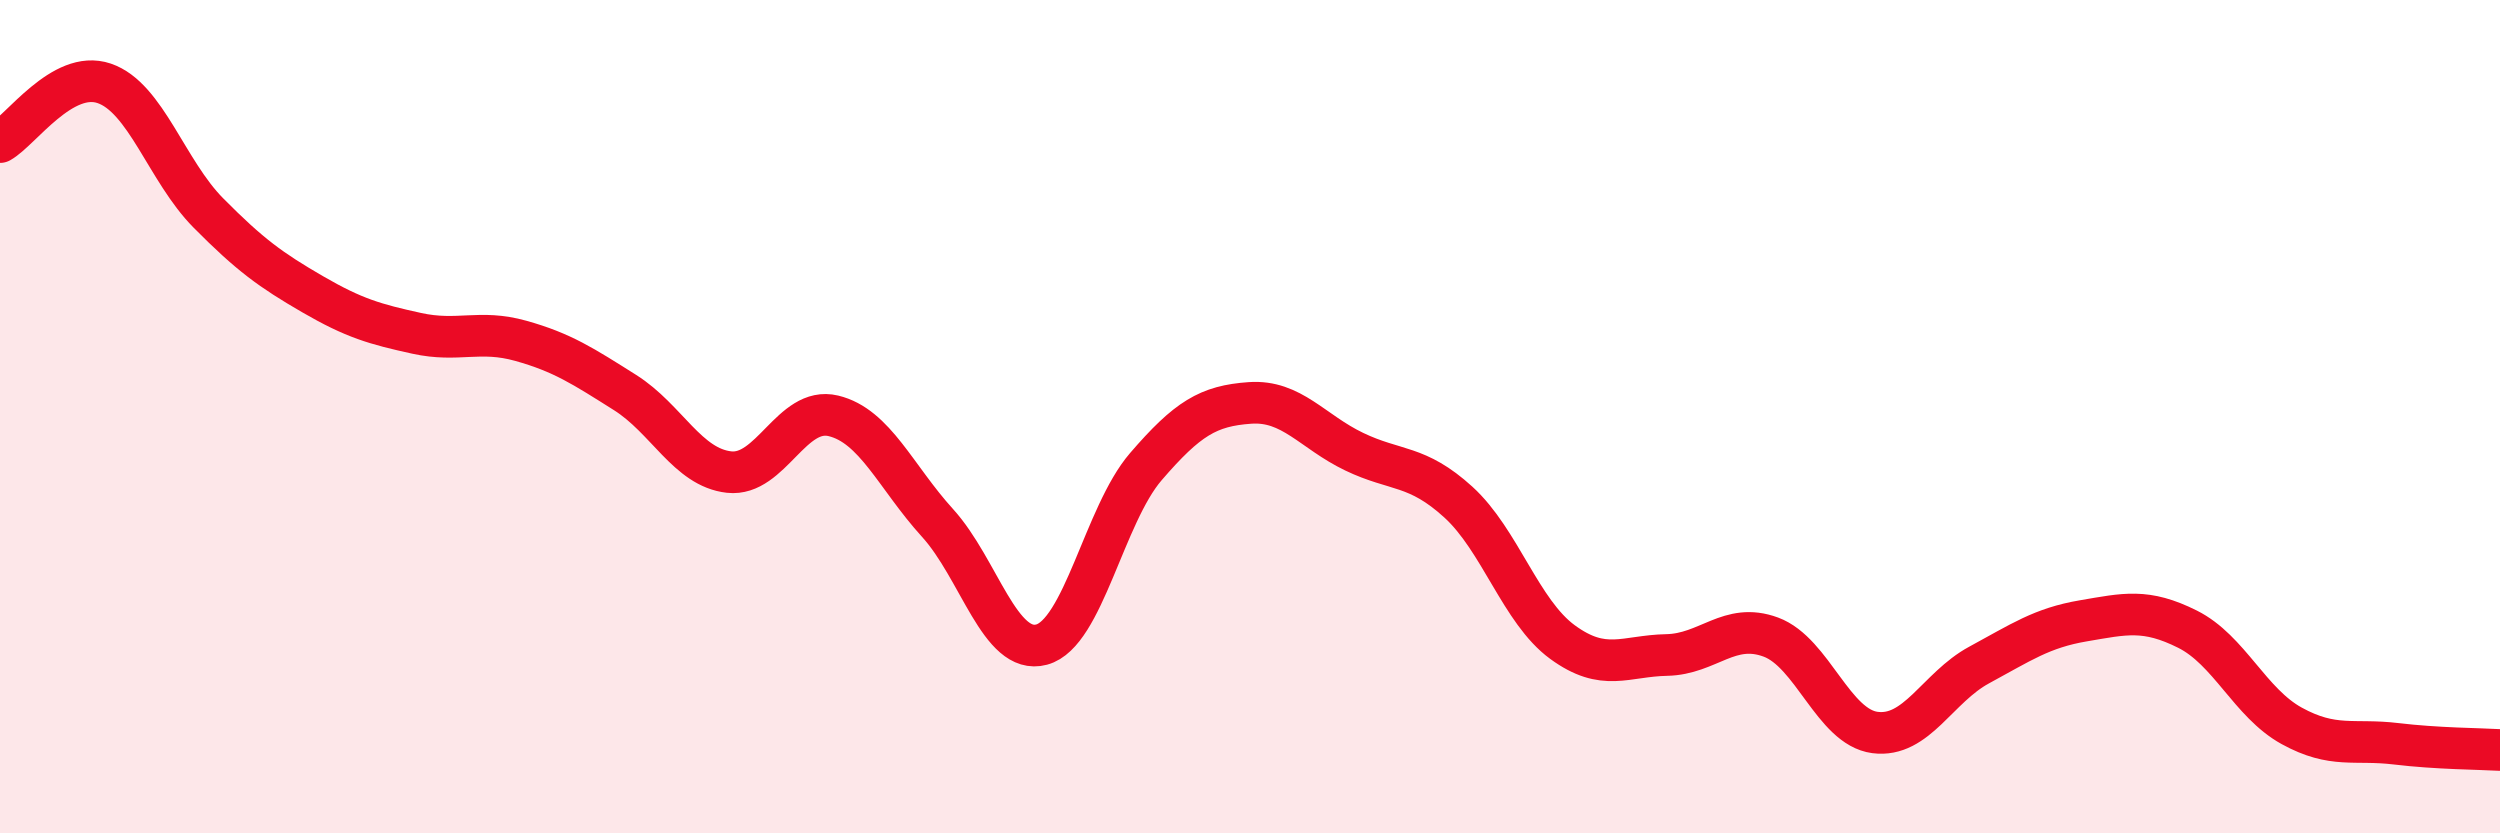 
    <svg width="60" height="20" viewBox="0 0 60 20" xmlns="http://www.w3.org/2000/svg">
      <path
        d="M 0,3.41 C 0.5,3.13 1.5,1.66 2.5,2 C 3.5,2.34 4,4.1 5,5.11 C 6,6.12 6.5,6.48 7.5,7.06 C 8.5,7.64 9,7.78 10,8 C 11,8.22 11.5,7.9 12.5,8.18 C 13.5,8.46 14,8.79 15,9.42 C 16,10.05 16.5,11.22 17.5,11.33 C 18.5,11.44 19,9.74 20,9.98 C 21,10.22 21.5,11.45 22.5,12.55 C 23.5,13.65 24,15.74 25,15.47 C 26,15.2 26.5,12.36 27.5,11.2 C 28.5,10.04 29,9.74 30,9.67 C 31,9.6 31.5,10.36 32.5,10.84 C 33.5,11.32 34,11.14 35,12.05 C 36,12.96 36.5,14.68 37.5,15.41 C 38.5,16.14 39,15.74 40,15.72 C 41,15.7 41.5,14.92 42.5,15.29 C 43.5,15.66 44,17.45 45,17.58 C 46,17.71 46.5,16.5 47.5,15.96 C 48.5,15.42 49,15.07 50,14.9 C 51,14.73 51.5,14.6 52.5,15.1 C 53.5,15.6 54,16.87 55,17.42 C 56,17.97 56.5,17.73 57.5,17.85 C 58.5,17.97 59.5,17.97 60,18L60 20L0 20Z"
        fill="#EB0A25"
        opacity="0.1"
        stroke-linecap="round"
        stroke-linejoin="round"
      />
      <path
        d="M 0,3.41 C 0.5,3.13 1.5,1.66 2.5,2 C 3.5,2.34 4,4.1 5,5.11 C 6,6.12 6.5,6.48 7.5,7.06 C 8.5,7.64 9,7.78 10,8 C 11,8.22 11.5,7.9 12.5,8.18 C 13.5,8.46 14,8.79 15,9.42 C 16,10.05 16.5,11.22 17.5,11.33 C 18.5,11.44 19,9.74 20,9.98 C 21,10.22 21.5,11.45 22.5,12.55 C 23.5,13.65 24,15.74 25,15.47 C 26,15.2 26.5,12.36 27.5,11.2 C 28.5,10.04 29,9.74 30,9.67 C 31,9.6 31.5,10.36 32.5,10.84 C 33.5,11.32 34,11.14 35,12.05 C 36,12.96 36.5,14.68 37.5,15.41 C 38.5,16.14 39,15.74 40,15.72 C 41,15.7 41.5,14.92 42.5,15.29 C 43.5,15.66 44,17.45 45,17.58 C 46,17.71 46.5,16.5 47.5,15.96 C 48.5,15.42 49,15.07 50,14.9 C 51,14.73 51.5,14.6 52.5,15.1 C 53.5,15.6 54,16.87 55,17.42 C 56,17.97 56.5,17.73 57.5,17.85 C 58.5,17.97 59.5,17.97 60,18"
        stroke="#EB0A25"
        stroke-width="1"
        fill="none"
        stroke-linecap="round"
        stroke-linejoin="round"
      />
    </svg>
  